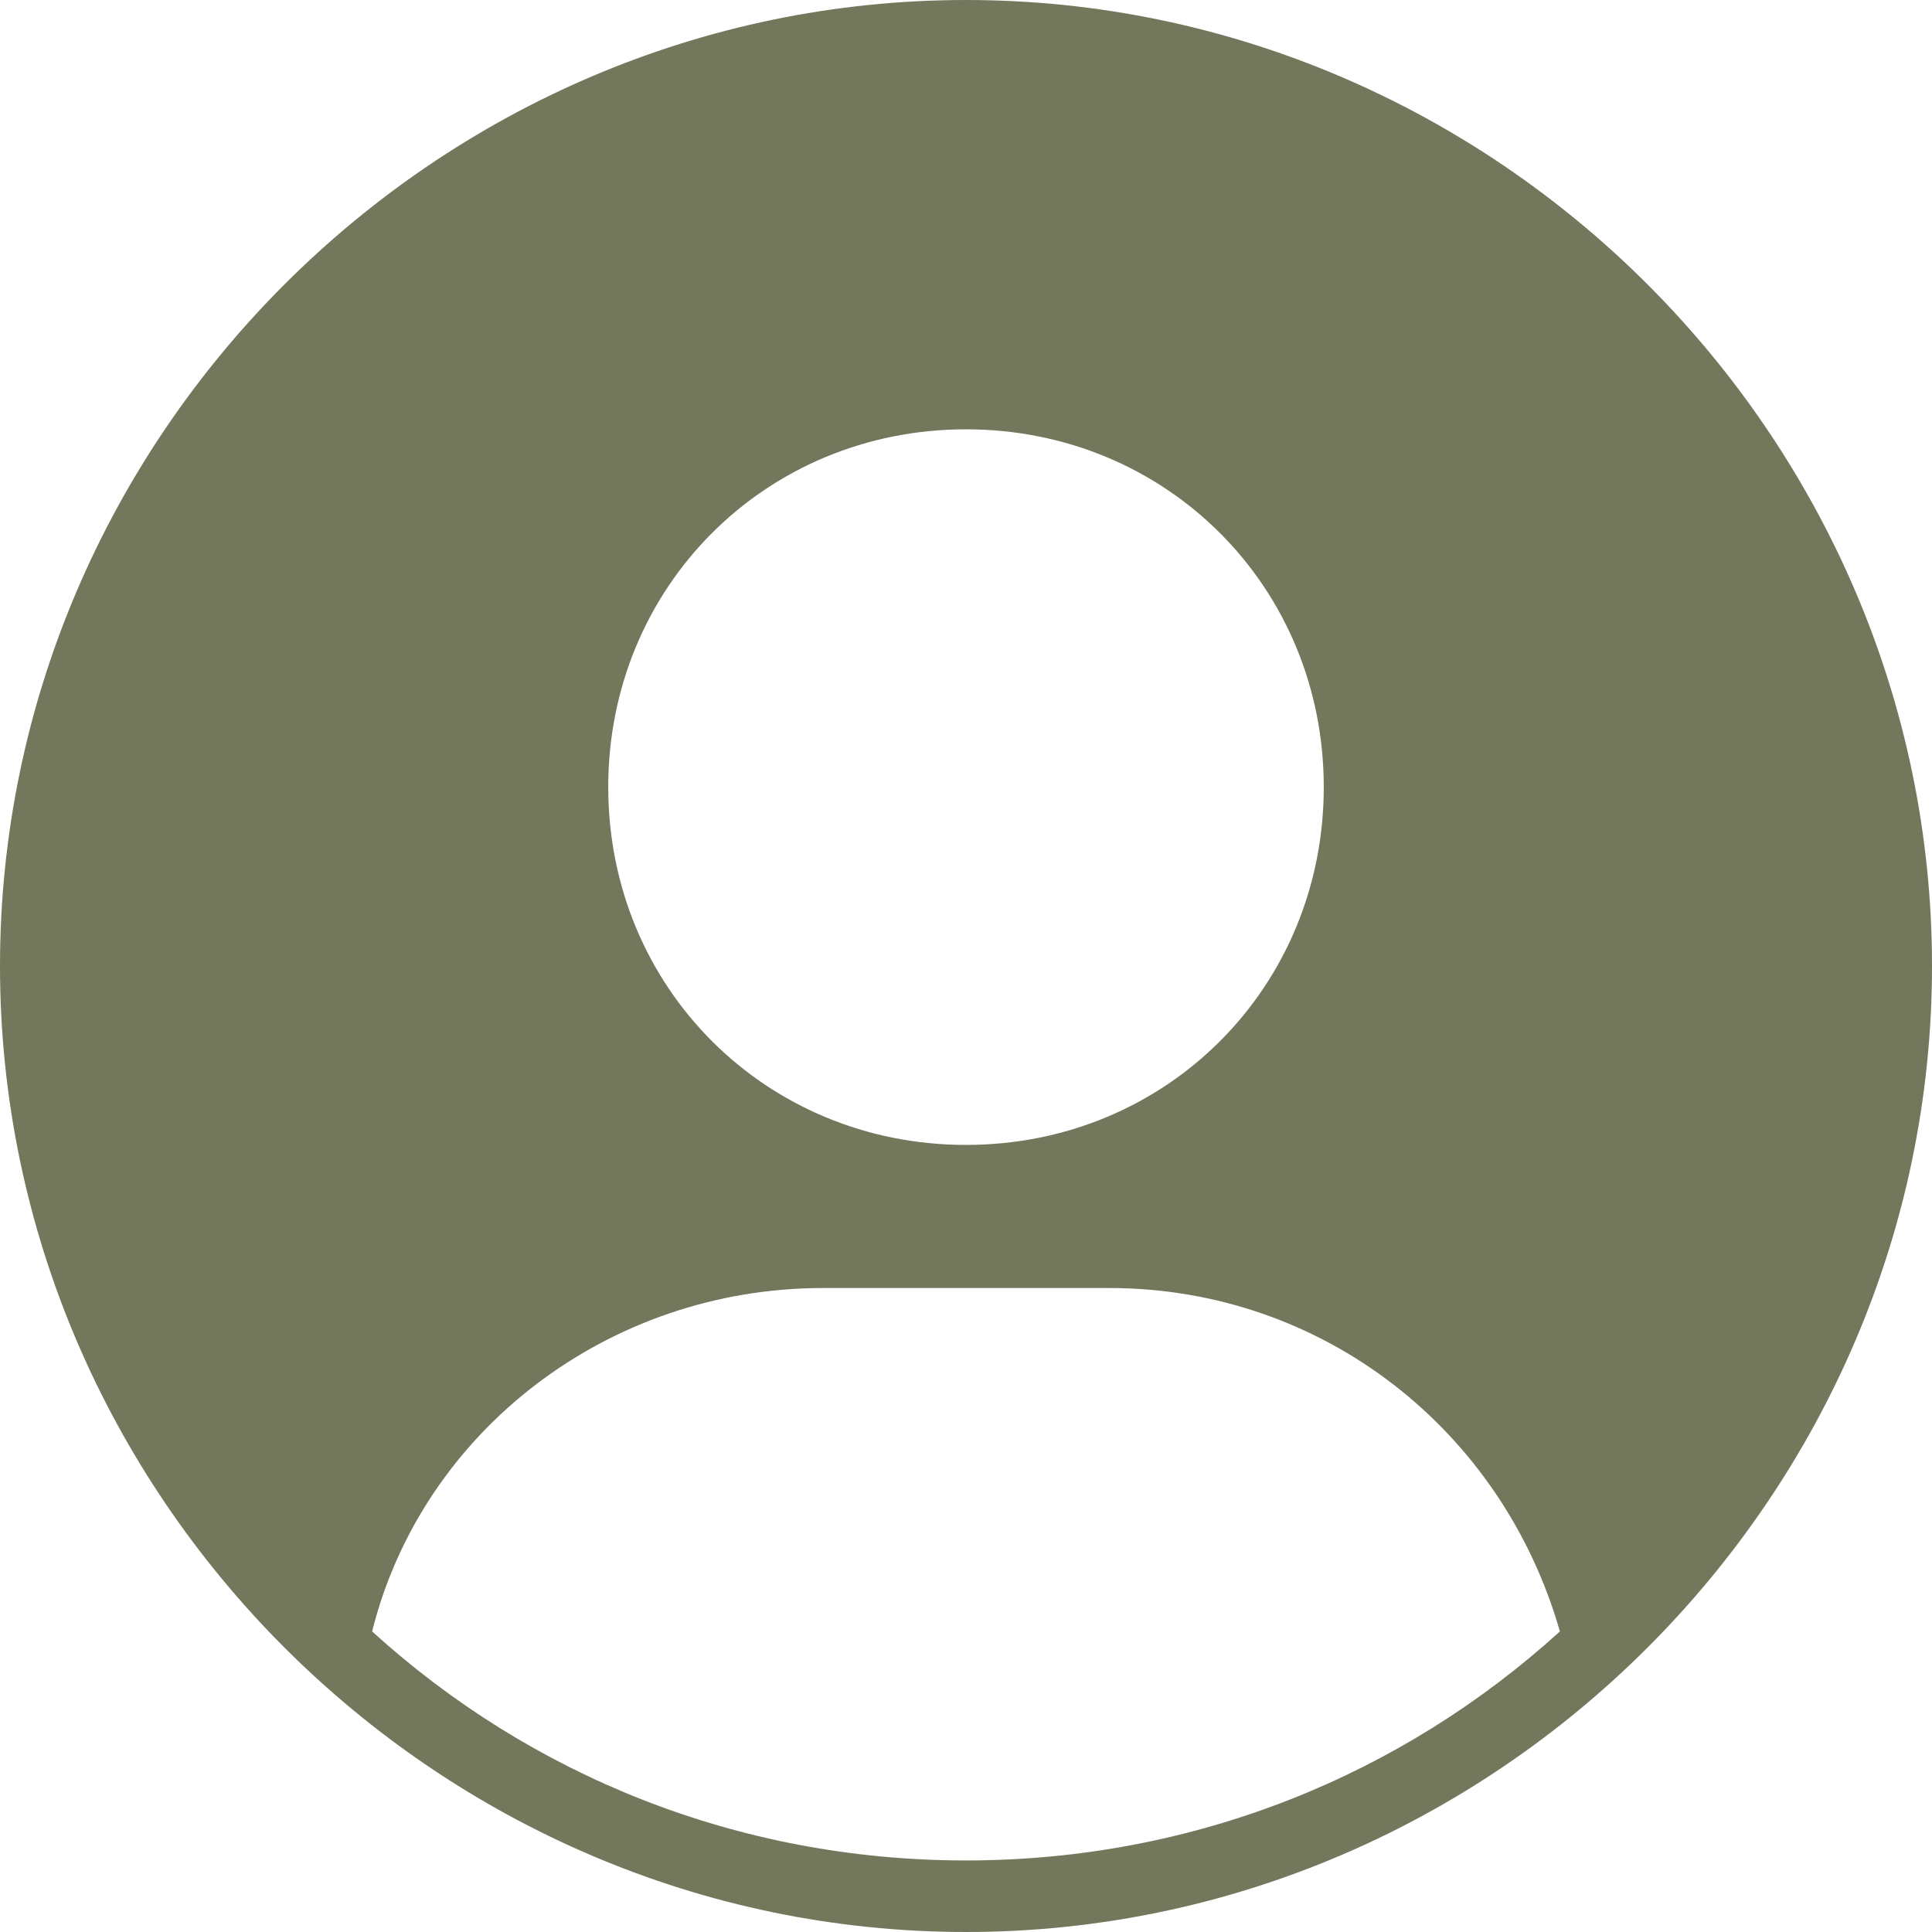 <?xml version="1.0" encoding="UTF-8"?> <svg xmlns="http://www.w3.org/2000/svg" width="28" height="28" viewBox="0 0 28 28" fill="none"><path d="M14 0C6.326 0 0 6.326 0 14C0 21.674 6.326 28 14 28C21.674 28 28 21.674 28 14C28 6.326 21.674 0 14 0ZM14 6.222C16.904 6.222 19.185 8.504 19.185 11.407C19.185 14.311 16.904 16.593 14 16.593C11.096 16.593 8.815 14.311 8.815 11.407C8.815 8.504 11.096 6.222 14 6.222ZM5.393 23.644C6.119 20.741 8.815 18.667 11.926 18.667H16.074C19.185 18.667 21.778 20.741 22.607 23.644C20.326 25.718 17.319 26.963 14 26.963C10.681 26.963 7.674 25.718 5.393 23.644Z" fill="#73775B"></path></svg> 
